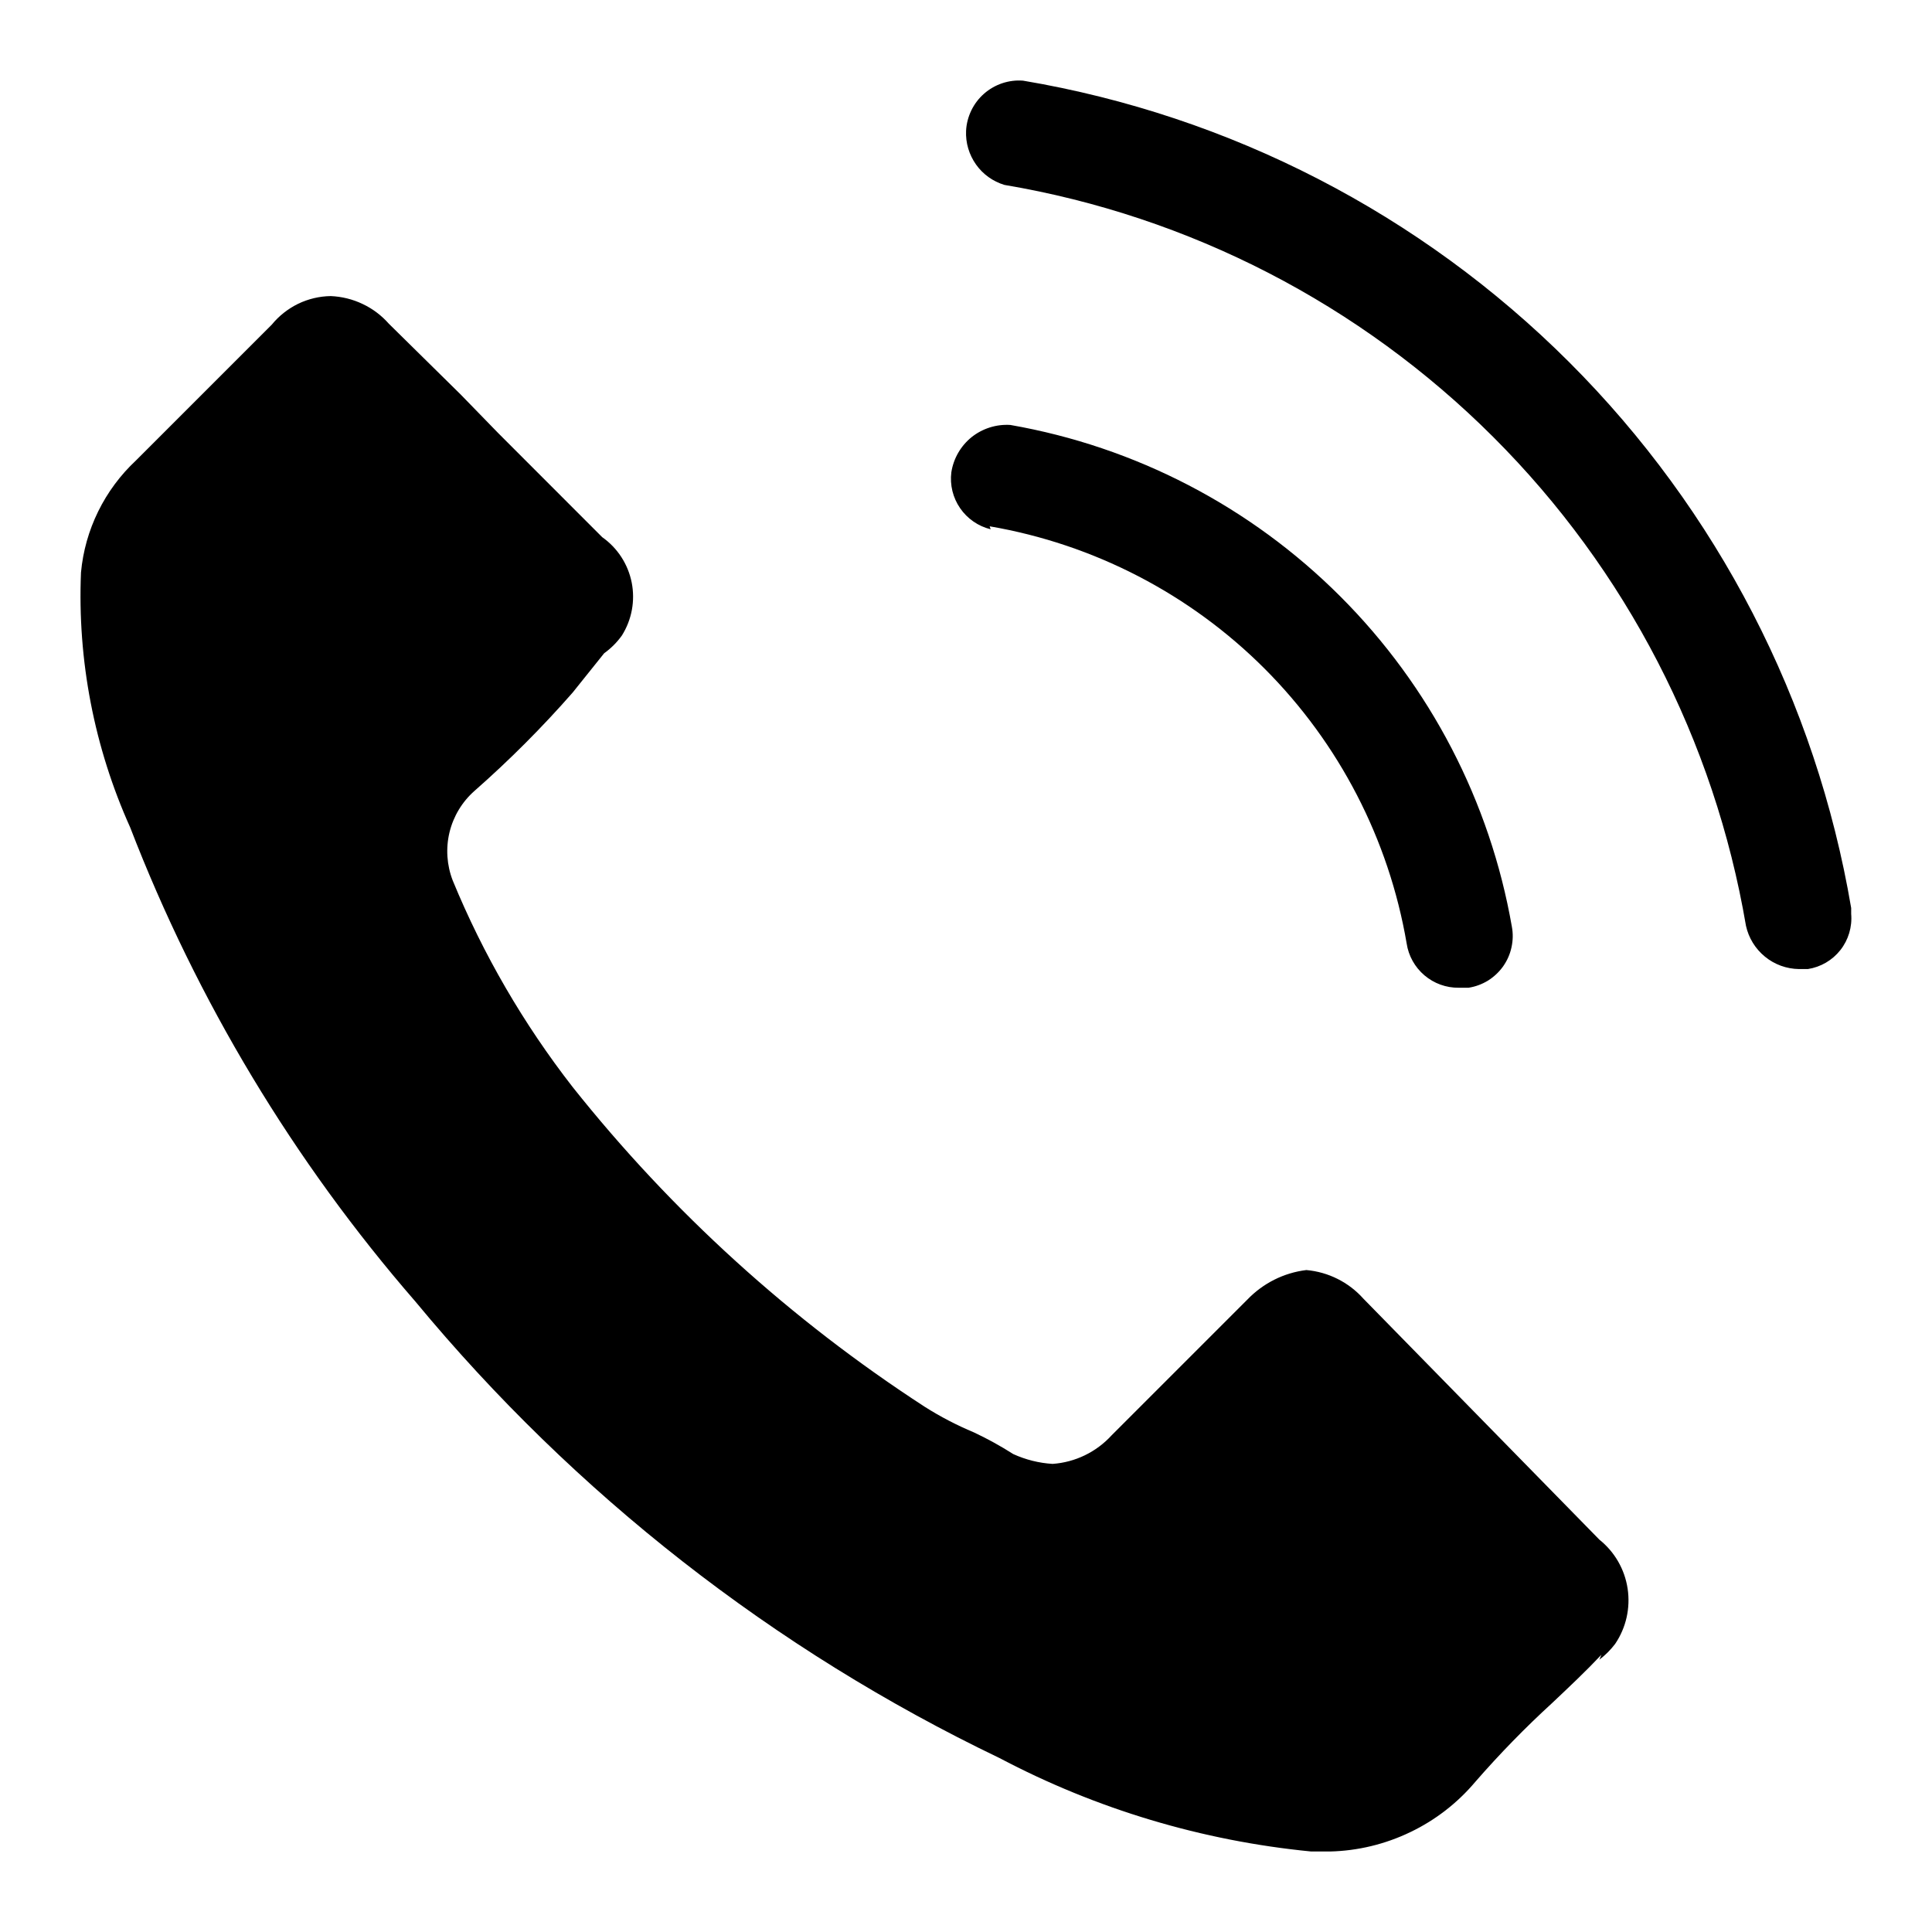 <svg xmlns="http://www.w3.org/2000/svg" width="24" height="24" viewBox="0 0 24 24" fill="none"><path d="M19.893 20.556C19.697 20.764 19.502 20.947 19.282 21.155C18.946 21.462 18.628 21.789 18.329 22.132C18.106 22.397 17.83 22.611 17.518 22.76C17.206 22.91 16.866 22.992 16.521 23H16.289C14.935 22.868 13.619 22.474 12.416 21.839C9.616 20.496 7.14 18.561 5.16 16.168C3.647 14.425 2.448 12.432 1.617 10.278C1.17 9.285 0.961 8.201 1.006 7.112C1.055 6.58 1.299 6.084 1.69 5.719L3.376 4.033C3.465 3.924 3.577 3.836 3.703 3.774C3.83 3.713 3.968 3.68 4.109 3.678C4.246 3.684 4.381 3.717 4.504 3.776C4.628 3.834 4.739 3.918 4.83 4.021L5.722 4.9L6.186 5.377L7.481 6.673C7.67 6.806 7.801 7.007 7.847 7.235C7.892 7.462 7.849 7.698 7.725 7.895C7.664 7.98 7.59 8.054 7.505 8.115L7.114 8.603C6.734 9.037 6.326 9.445 5.893 9.826C5.74 9.961 5.632 10.141 5.584 10.339C5.536 10.538 5.55 10.747 5.624 10.938C6.002 11.857 6.504 12.72 7.114 13.504C8.348 15.056 9.825 16.397 11.488 17.476C11.682 17.599 11.886 17.705 12.099 17.794C12.267 17.873 12.43 17.963 12.587 18.063C12.741 18.133 12.907 18.175 13.076 18.185C13.357 18.165 13.619 18.038 13.809 17.83L15.495 16.144C15.69 15.941 15.948 15.811 16.228 15.777C16.5 15.801 16.754 15.928 16.936 16.132L19.868 19.126C20.058 19.278 20.183 19.495 20.219 19.735C20.255 19.976 20.2 20.22 20.064 20.421C20.008 20.495 19.942 20.561 19.868 20.617L19.893 20.556ZM12.294 6.538C13.587 6.76 14.78 7.377 15.708 8.305C16.635 9.233 17.253 10.426 17.474 11.72C17.497 11.874 17.576 12.015 17.695 12.116C17.814 12.217 17.965 12.272 18.121 12.27H18.243C18.329 12.257 18.411 12.226 18.485 12.181C18.558 12.135 18.622 12.075 18.672 12.005C18.722 11.934 18.758 11.854 18.776 11.769C18.795 11.685 18.797 11.597 18.781 11.512C18.51 9.958 17.766 8.525 16.651 7.41C15.536 6.294 14.104 5.55 12.551 5.279C12.377 5.268 12.206 5.322 12.07 5.43C11.935 5.539 11.845 5.694 11.818 5.866C11.798 6.023 11.837 6.183 11.927 6.313C12.017 6.444 12.152 6.537 12.306 6.575L12.294 6.538ZM22.996 11.28C22.56 8.71 21.336 6.34 19.492 4.498C17.649 2.657 15.278 1.435 12.709 1.002C12.622 0.995 12.534 1.006 12.45 1.034C12.367 1.062 12.29 1.106 12.224 1.164C12.158 1.222 12.104 1.293 12.066 1.372C12.028 1.451 12.005 1.537 12.001 1.625C11.994 1.774 12.038 1.921 12.124 2.043C12.21 2.165 12.335 2.254 12.477 2.297C14.777 2.685 16.9 3.78 18.55 5.429C20.201 7.078 21.297 9.199 21.689 11.5C21.722 11.651 21.805 11.786 21.925 11.884C22.044 11.982 22.194 12.036 22.348 12.038H22.458C22.618 12.013 22.762 11.929 22.862 11.802C22.962 11.675 23.01 11.514 22.996 11.353V11.28Z" fill="black"></path></svg>